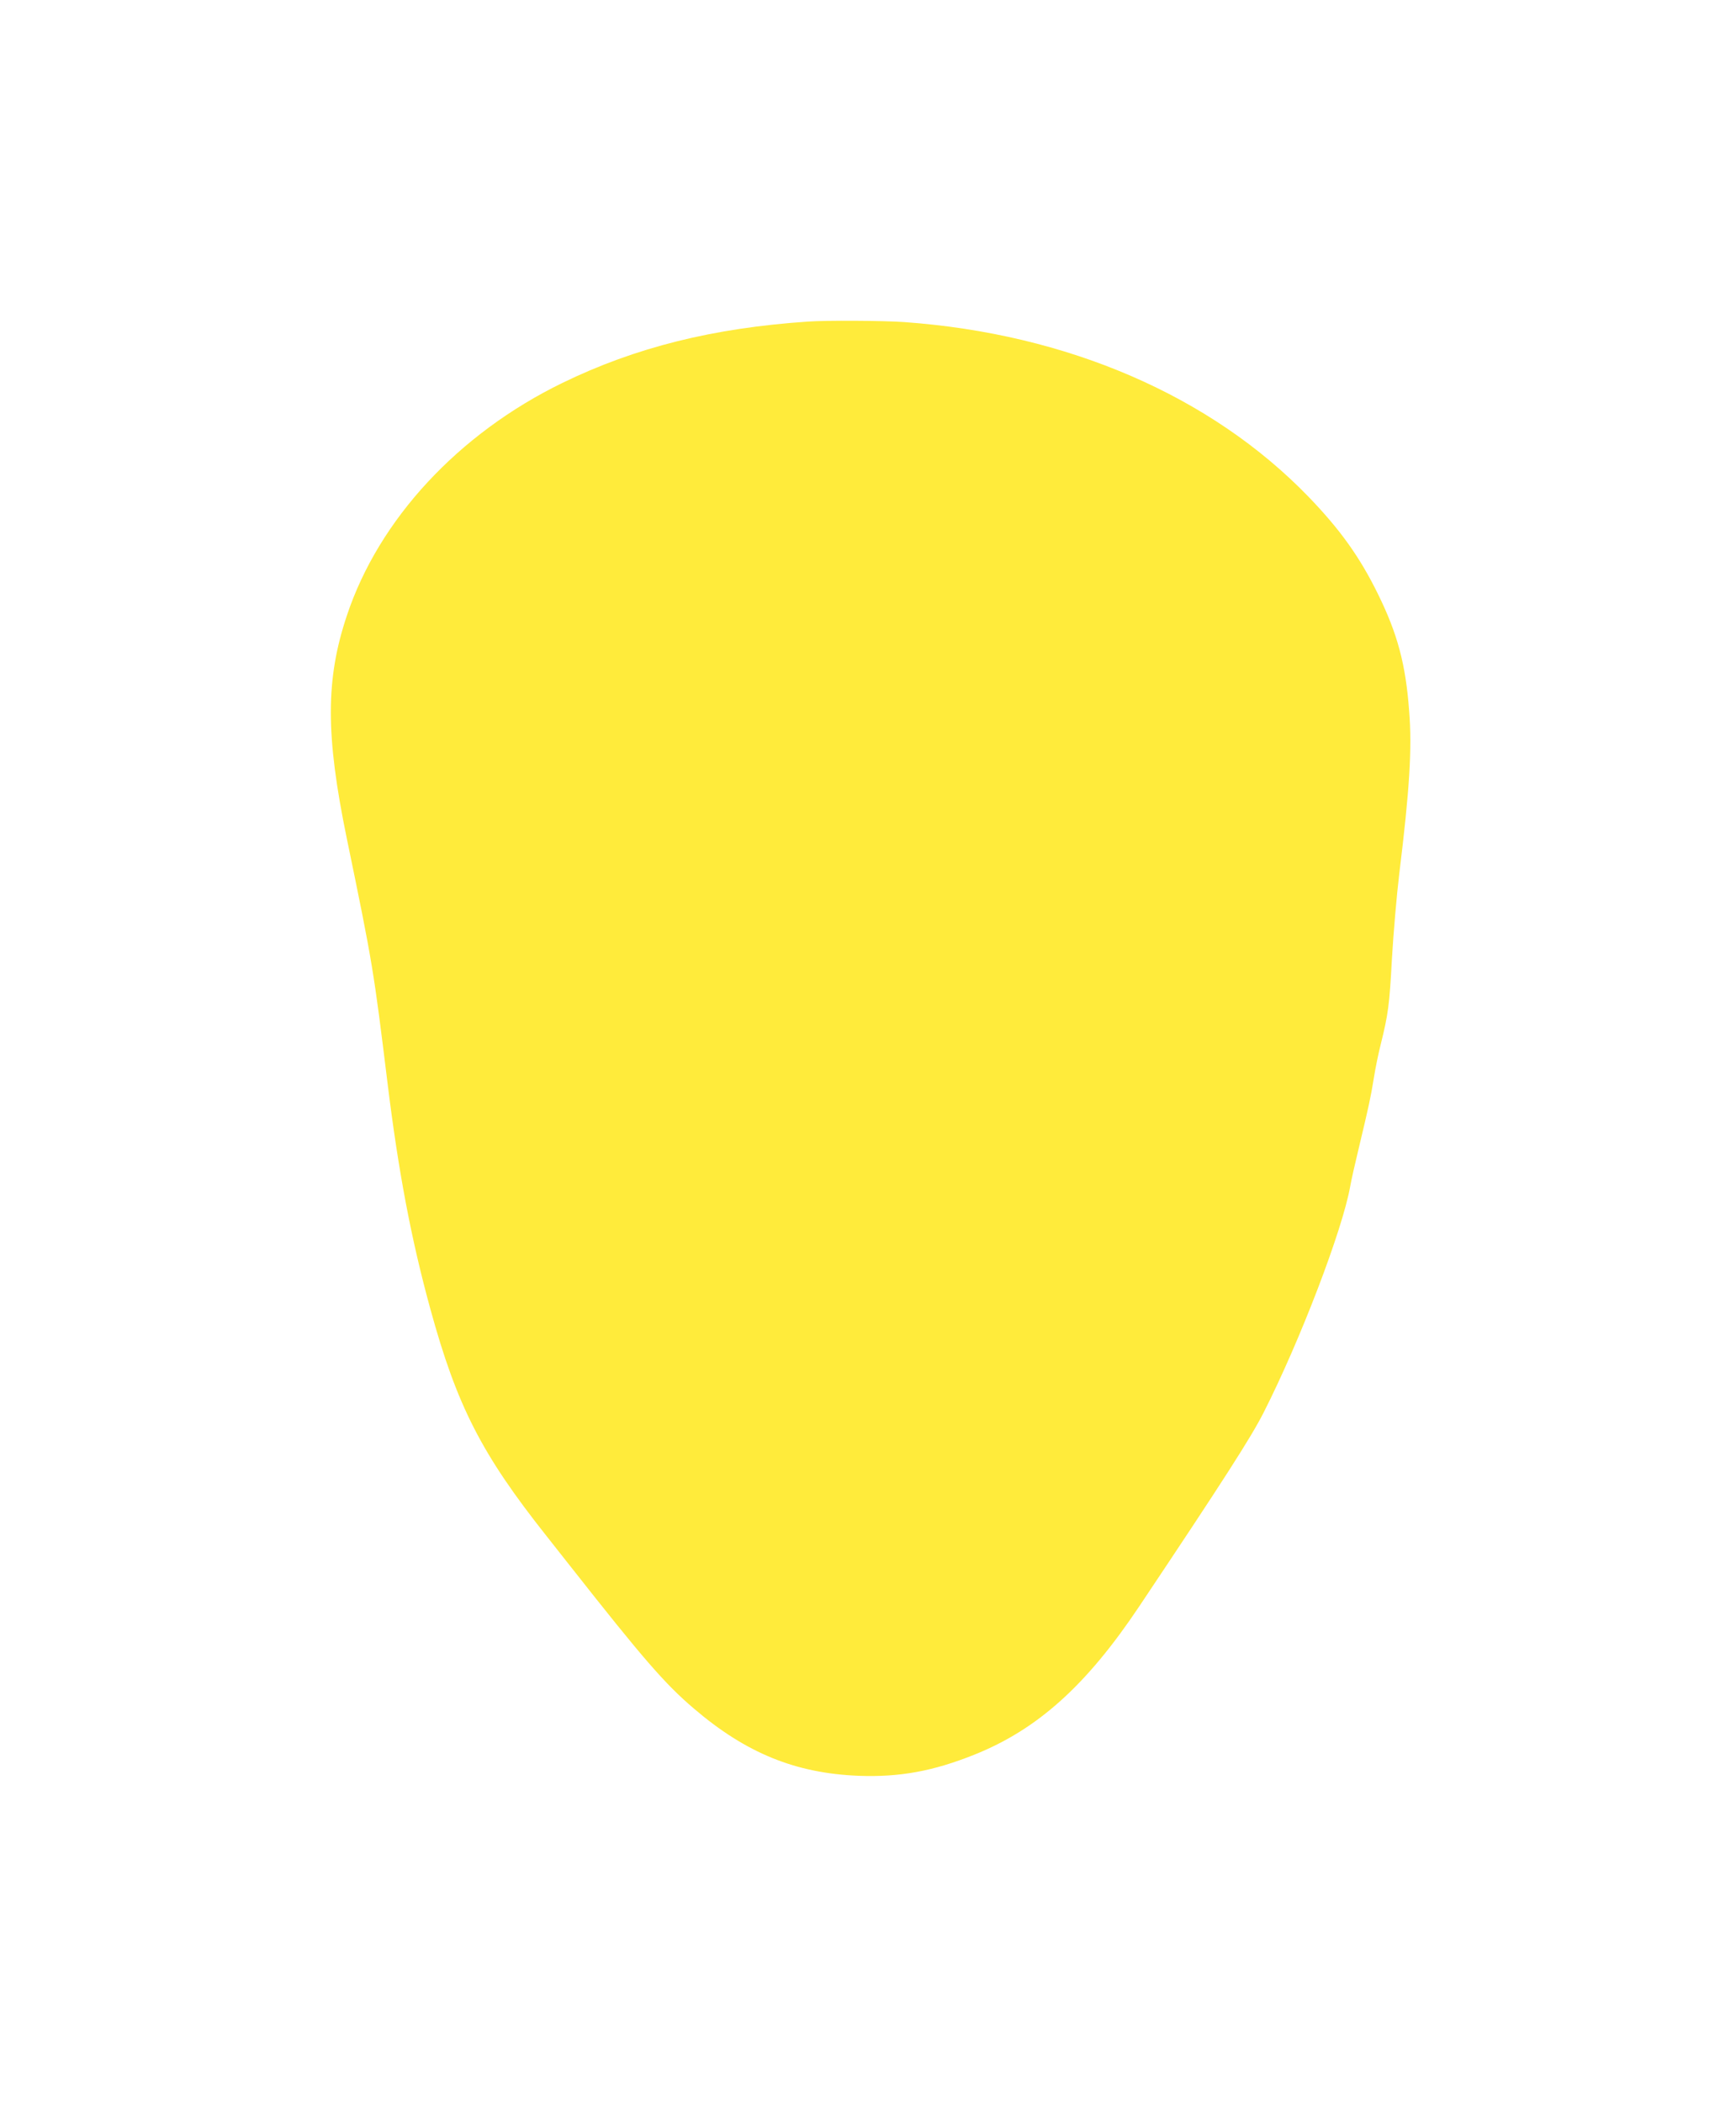 <?xml version="1.0" standalone="no"?>
<!DOCTYPE svg PUBLIC "-//W3C//DTD SVG 20010904//EN"
 "http://www.w3.org/TR/2001/REC-SVG-20010904/DTD/svg10.dtd">
<svg version="1.0" xmlns="http://www.w3.org/2000/svg"
 width="1057pt" height="1280pt" viewBox="0 0 1057 1280"
 preserveAspectRatio="xMidYMid meet">
<g transform="translate(0,1280) scale(0.1,-0.1)"
fill="#ffeb3b" stroke="none">
<path d="M4920 10843 c-578 -39 -1051 -157 -1495 -373 -633 -308 -1118 -830
-1313 -1416 -130 -388 -130 -727 -1 -1354 159 -769 164 -803 249 -1495 66
-536 144 -948 260 -1370 162 -591 312 -884 707 -1382 40 -51 106 -135 146
-185 444 -564 576 -716 751 -865 318 -272 620 -395 1006 -410 247 -9 451 28
701 128 386 154 684 422 1006 904 513 767 681 1029 757 1179 222 437 480 1111
527 1376 6 36 31 146 55 245 58 243 69 292 89 415 9 58 28 150 42 205 45 182
53 237 68 520 9 154 29 388 45 520 63 513 78 761 60 987 -21 286 -71 471 -190
713 -110 224 -229 391 -423 592 -595 615 -1468 992 -2462 1063 -127 9 -474 11
-585 3z"/>
</g>
</svg>
